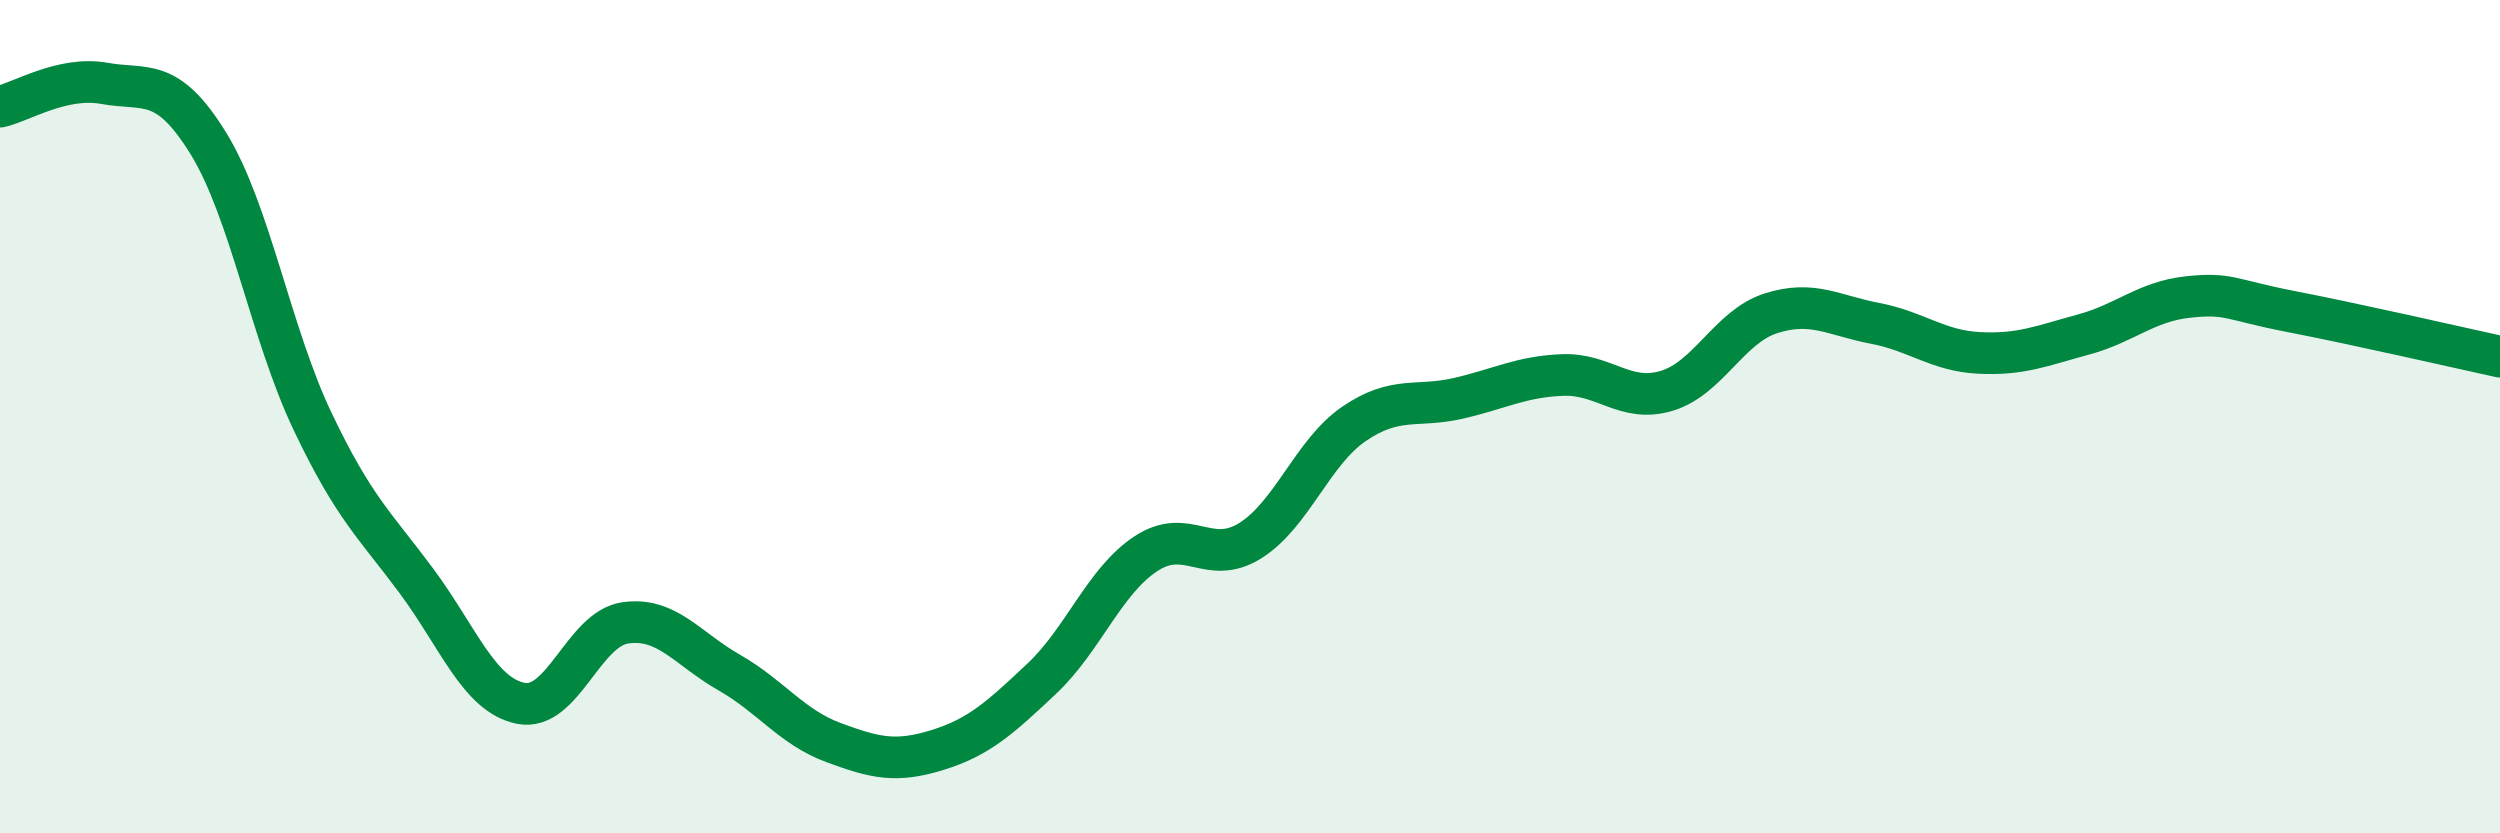 
    <svg width="60" height="20" viewBox="0 0 60 20" xmlns="http://www.w3.org/2000/svg">
      <path
        d="M 0,2.56 C 0.5,2.45 1.5,1.82 2.5,2 C 3.5,2.18 4,1.82 5,3.44 C 6,5.06 6.5,8.01 7.5,10.11 C 8.5,12.21 9,12.6 10,13.95 C 11,15.3 11.5,16.68 12.5,16.88 C 13.5,17.08 14,15.1 15,14.95 C 16,14.8 16.5,15.57 17.5,16.14 C 18.5,16.71 19,17.45 20,17.82 C 21,18.19 21.5,18.31 22.5,18 C 23.5,17.69 24,17.23 25,16.29 C 26,15.35 26.5,13.95 27.5,13.29 C 28.5,12.63 29,13.6 30,12.98 C 31,12.36 31.5,10.85 32.5,10.17 C 33.5,9.49 34,9.79 35,9.56 C 36,9.33 36.5,9.04 37.5,9 C 38.5,8.96 39,9.68 40,9.38 C 41,9.08 41.5,7.84 42.5,7.52 C 43.5,7.2 44,7.57 45,7.76 C 46,7.95 46.5,8.42 47.5,8.47 C 48.5,8.52 49,8.3 50,8.03 C 51,7.76 51.5,7.24 52.5,7.13 C 53.5,7.02 53.5,7.19 55,7.48 C 56.5,7.77 59,8.34 60,8.56L60 20L0 20Z"
        fill="#008740"
        opacity="0.1"
        stroke-linecap="round"
        stroke-linejoin="round"
      />
      <path
        d="M 0,2.56 C 0.5,2.45 1.5,1.82 2.5,2 C 3.5,2.18 4,1.82 5,3.44 C 6,5.06 6.5,8.01 7.5,10.11 C 8.5,12.21 9,12.6 10,13.95 C 11,15.3 11.5,16.68 12.5,16.88 C 13.5,17.08 14,15.1 15,14.95 C 16,14.8 16.5,15.57 17.5,16.14 C 18.5,16.71 19,17.45 20,17.82 C 21,18.19 21.5,18.31 22.5,18 C 23.5,17.69 24,17.23 25,16.29 C 26,15.35 26.5,13.95 27.5,13.29 C 28.5,12.63 29,13.6 30,12.98 C 31,12.36 31.5,10.85 32.5,10.17 C 33.5,9.49 34,9.79 35,9.56 C 36,9.33 36.5,9.04 37.5,9 C 38.5,8.96 39,9.68 40,9.38 C 41,9.08 41.5,7.84 42.5,7.52 C 43.5,7.2 44,7.57 45,7.76 C 46,7.95 46.5,8.42 47.5,8.47 C 48.5,8.52 49,8.3 50,8.03 C 51,7.76 51.5,7.24 52.5,7.13 C 53.5,7.02 53.5,7.19 55,7.48 C 56.5,7.77 59,8.34 60,8.56"
        stroke="#008740"
        stroke-width="1"
        fill="none"
        stroke-linecap="round"
        stroke-linejoin="round"
      />
    </svg>
  